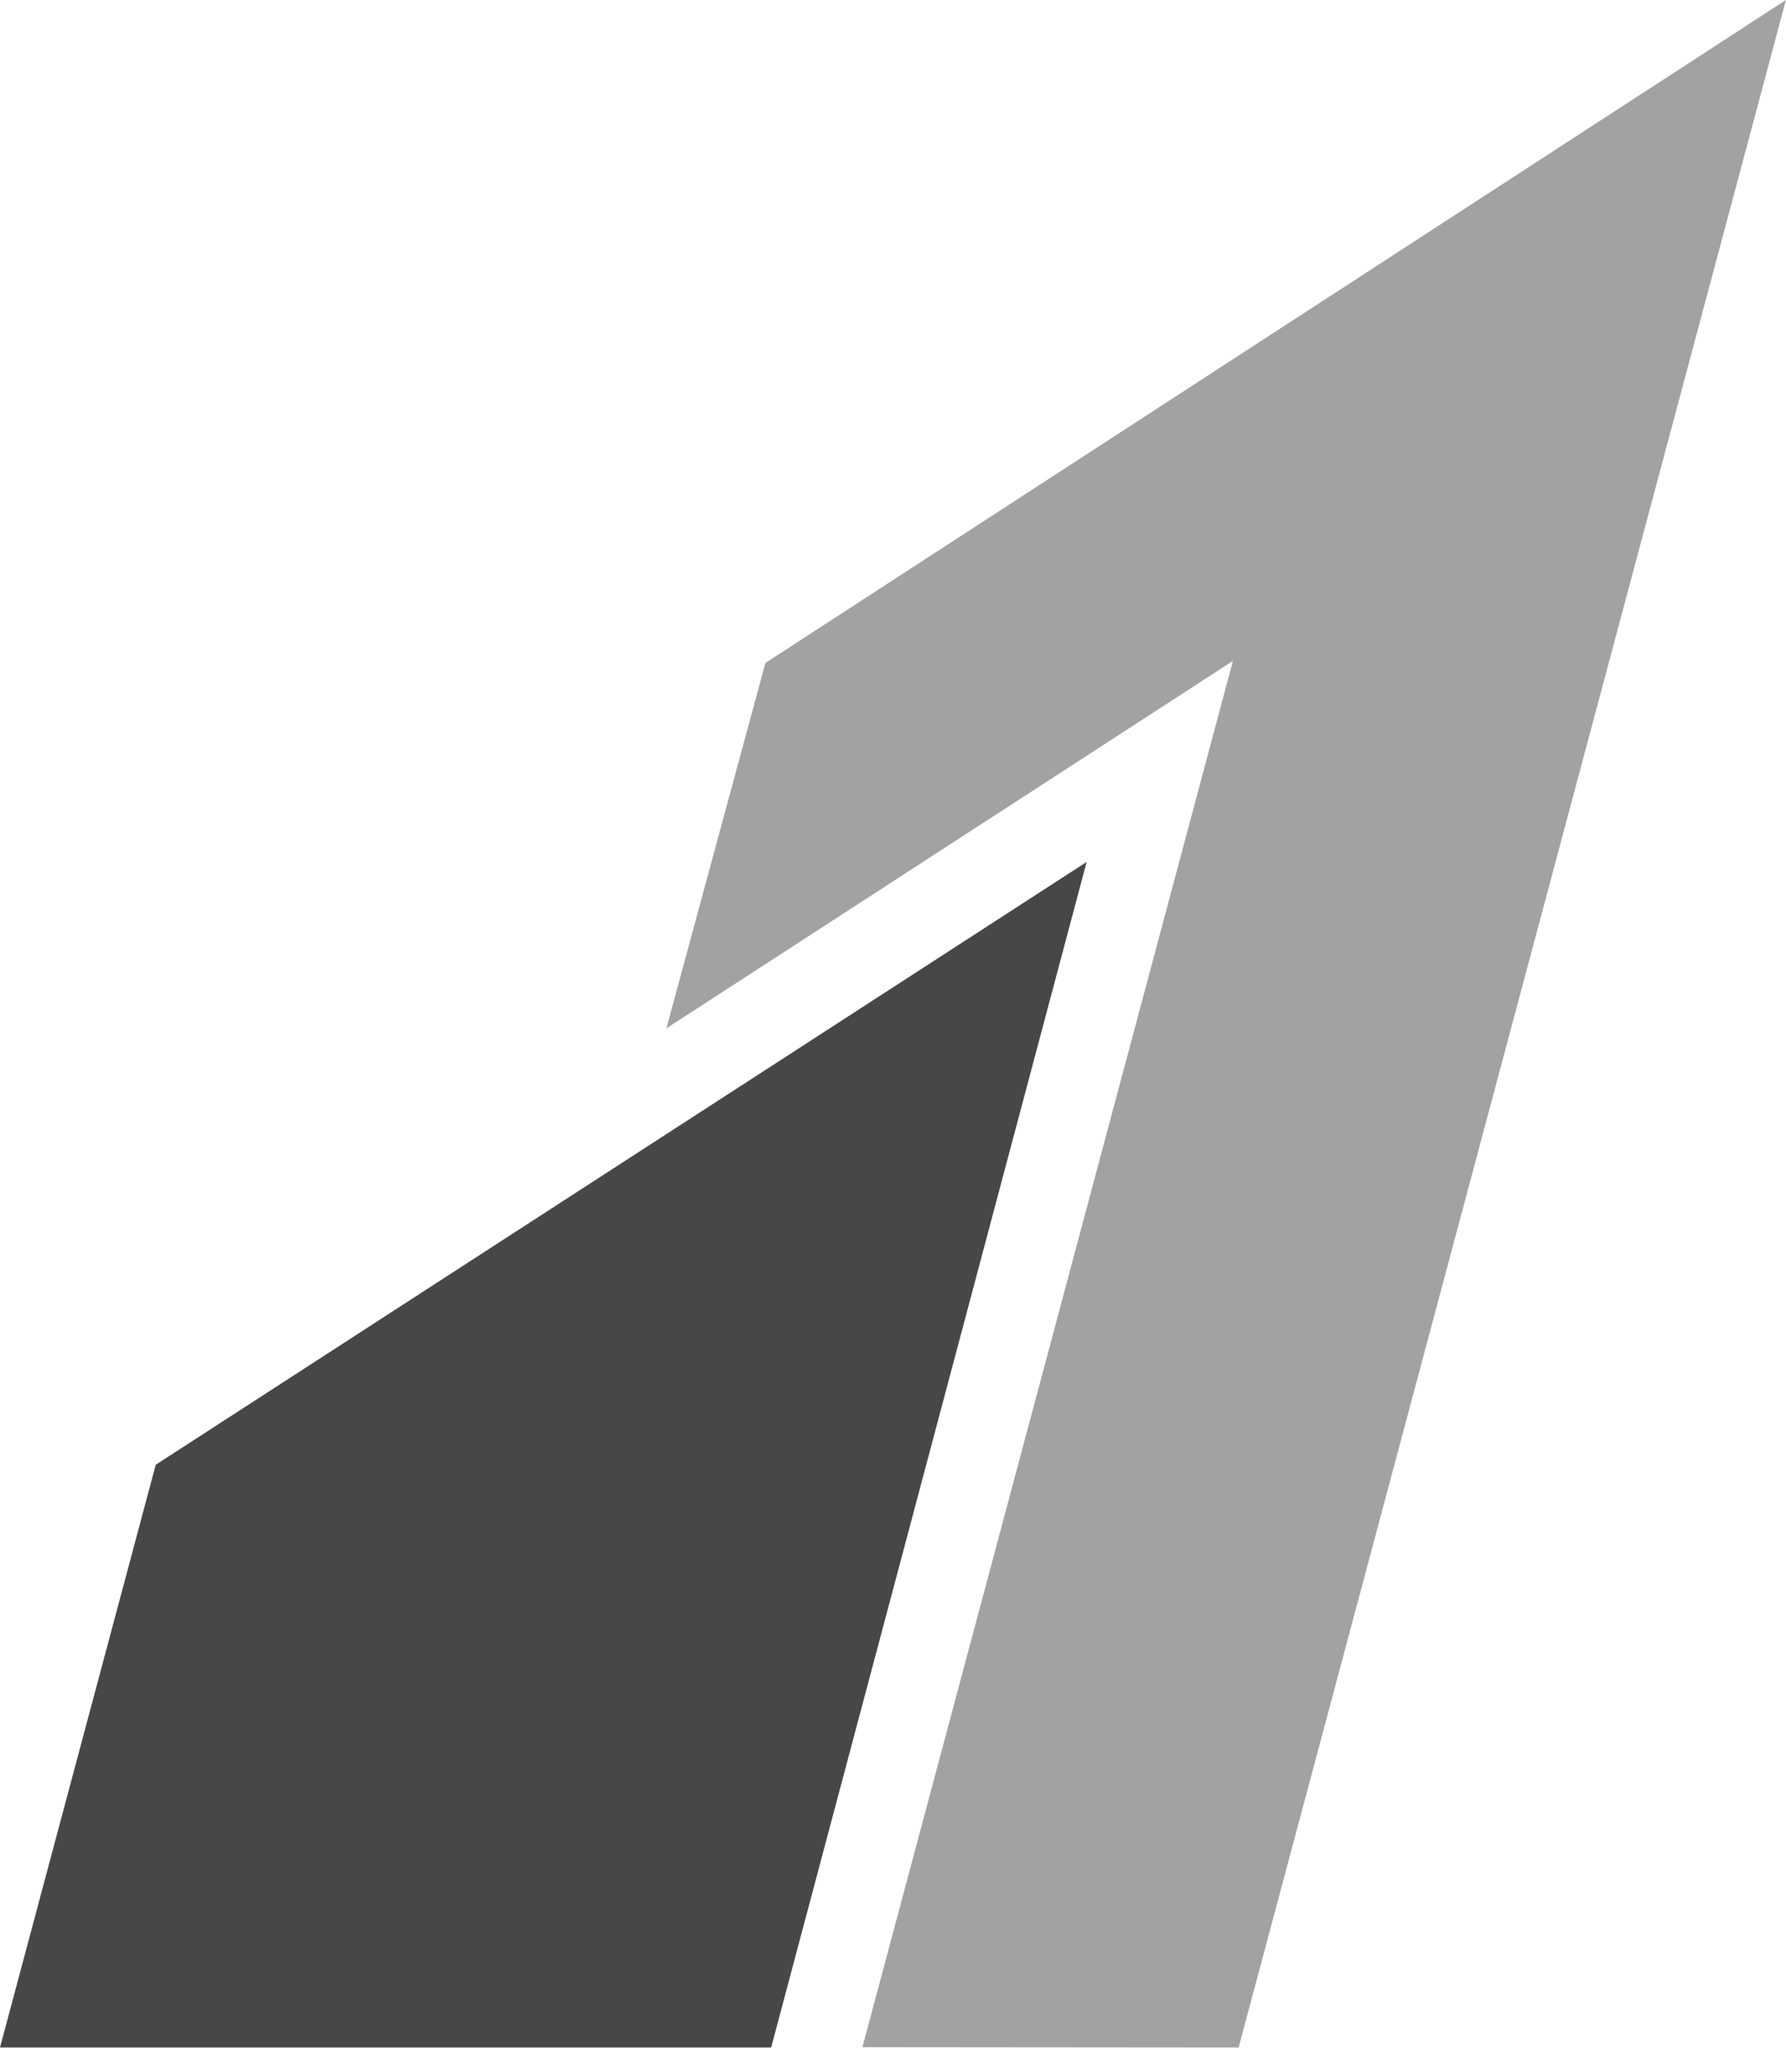 <svg width="50" height="58" viewBox="0 0 50 58" fill="none" xmlns="http://www.w3.org/2000/svg">
<path opacity="0.5" fill-rule="evenodd" clip-rule="evenodd" d="M21.428 18.558L18.656 28.786L34.516 18.501L24.144 57.305L34.676 57.314L49.998 0L21.428 18.558Z" fill="#474747"/>
<path fill-rule="evenodd" clip-rule="evenodd" d="M4.36 41.002L0 57.314H21.589C21.589 57.314 30.419 24.137 30.421 24.128C30.413 24.133 4.36 41.002 4.36 41.002Z" fill="#474747"/>
</svg>
